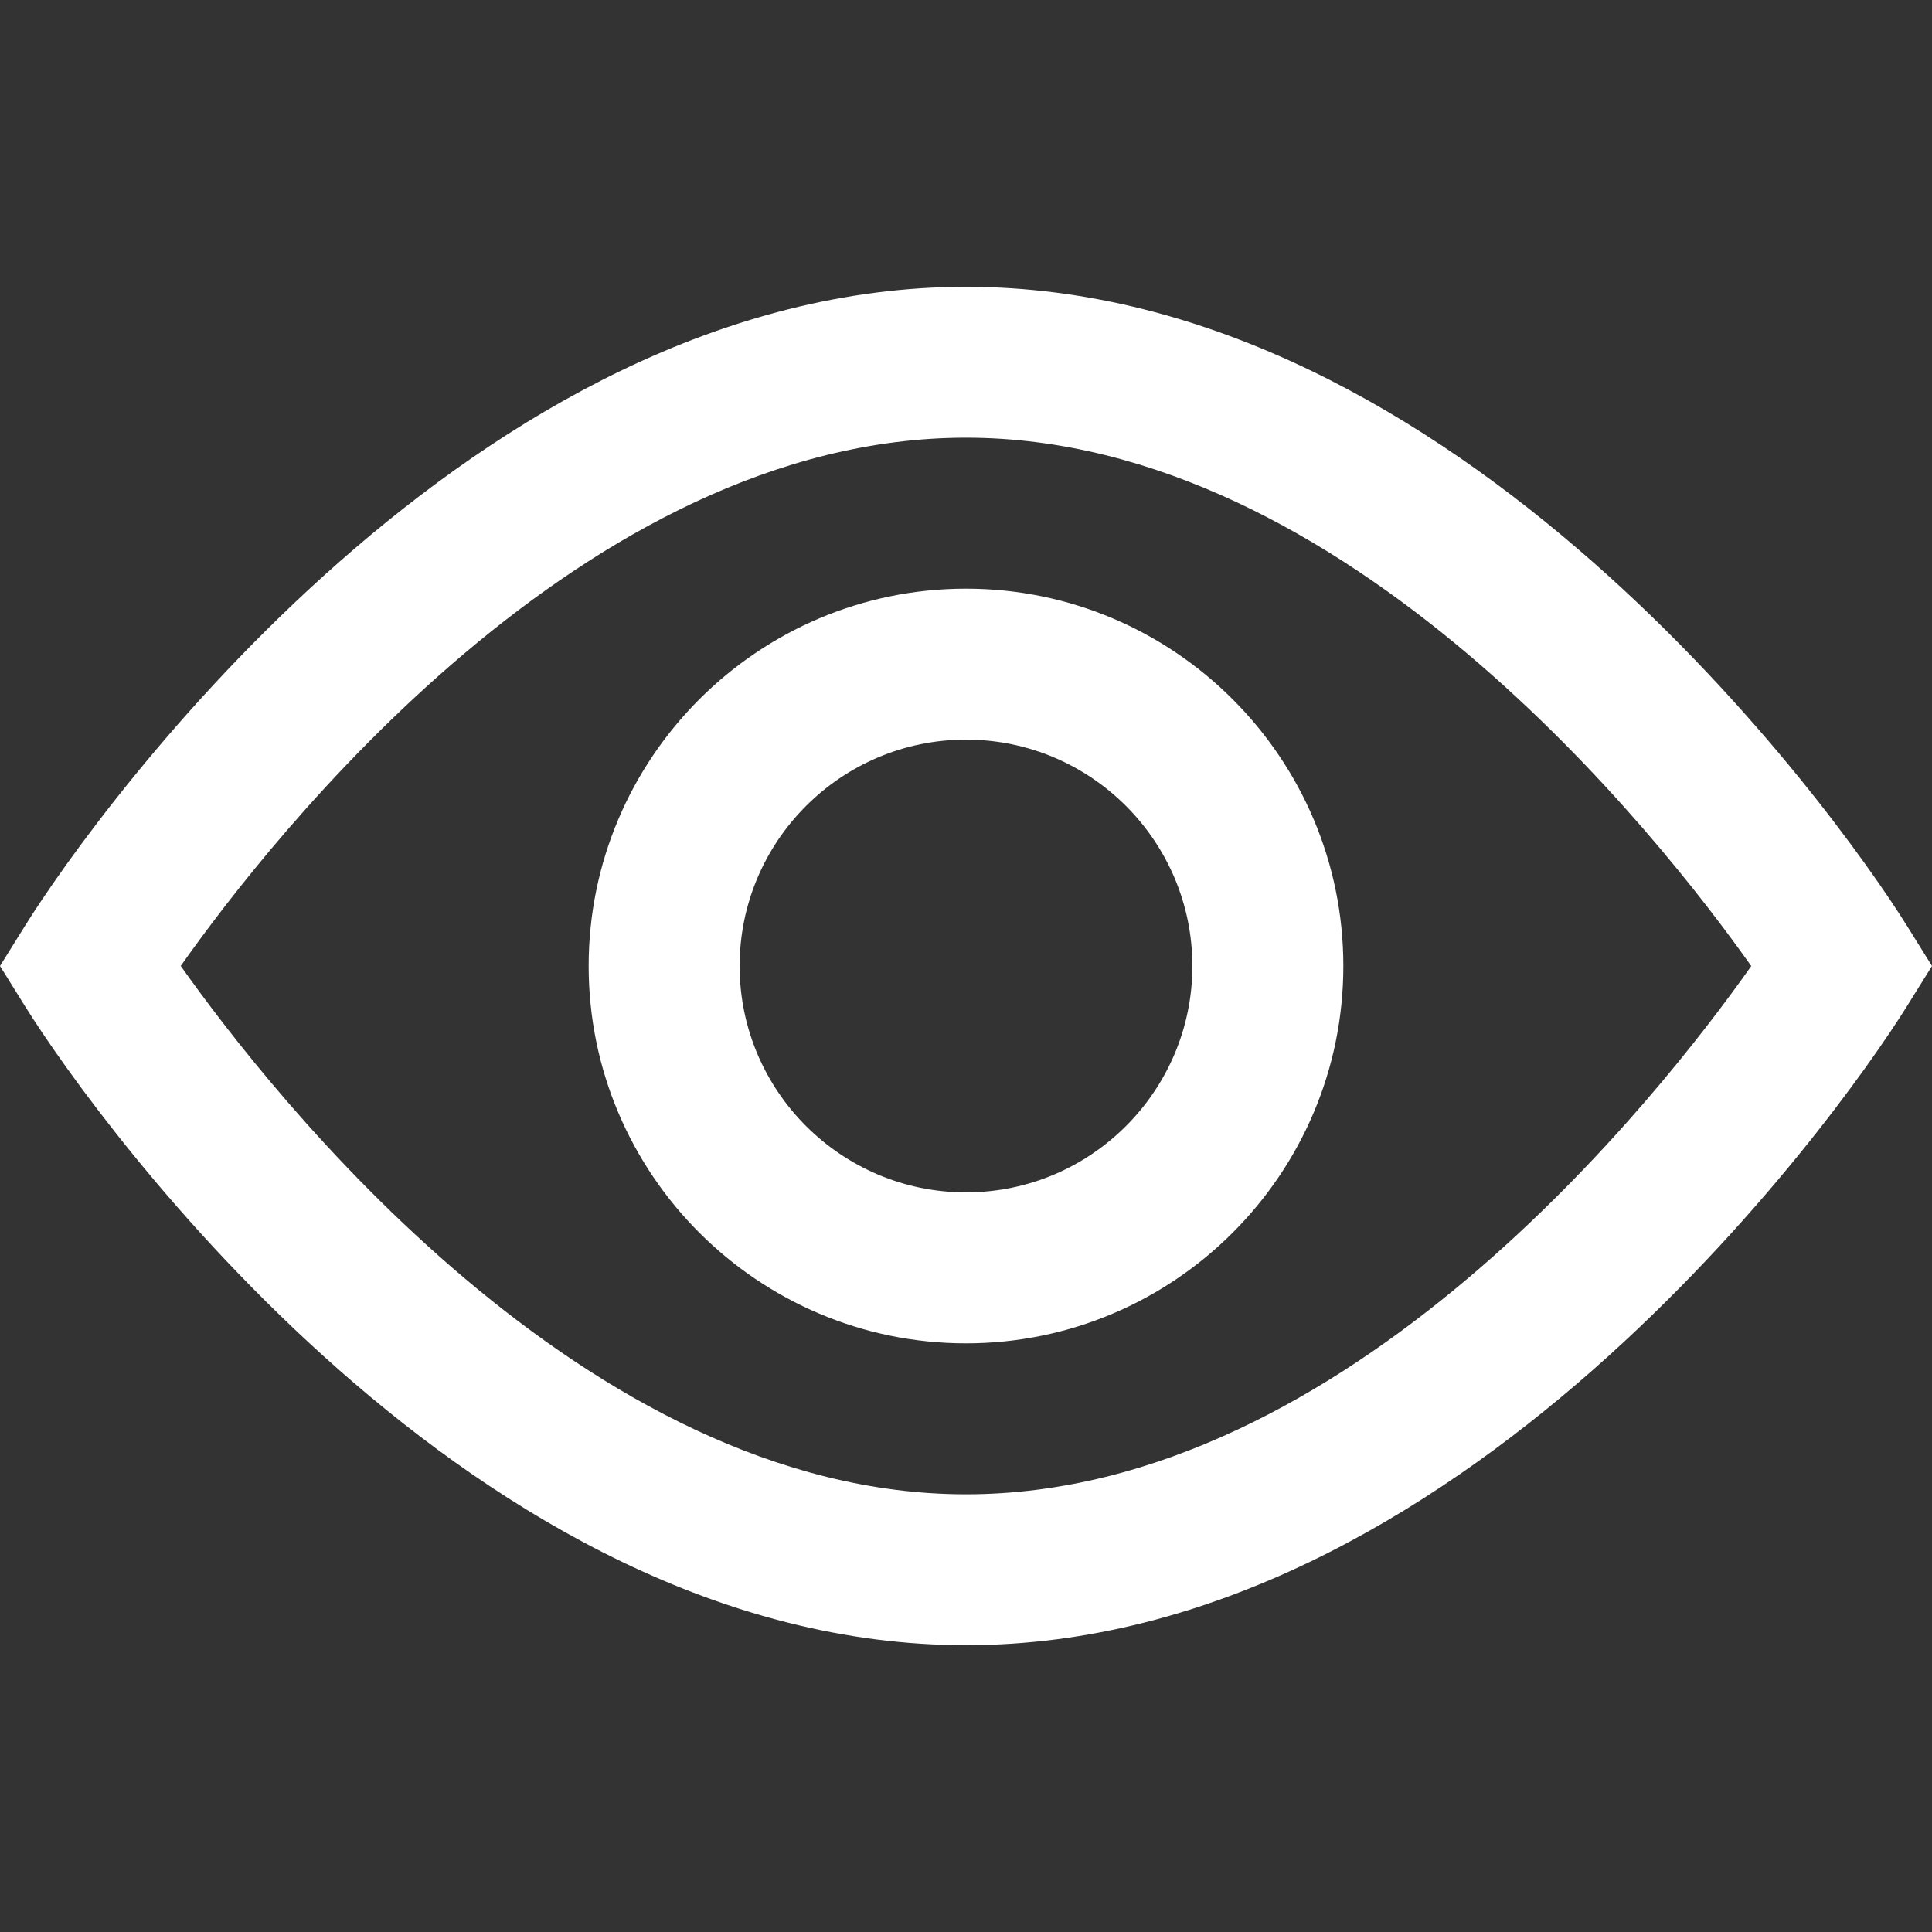 <svg width="29" height="29" viewBox="0 0 29 29" fill="none" xmlns="http://www.w3.org/2000/svg">
<rect x="0" y="0" width="29" height="29" fill="#333333" stroke="none"/>
<g id="fi_5618439">
<g id="Group">
<path id="Vector" d="M14.5 8.836C11.377 8.836 8.836 11.377 8.836 14.5C8.836 17.623 11.377 20.164 14.5 20.164C17.623 20.164 20.164 17.623 20.164 14.5C20.164 11.377 17.623 8.836 14.5 8.836ZM14.5 17.898C12.626 17.898 11.102 16.374 11.102 14.5C11.102 12.626 12.626 11.102 14.5 11.102C16.374 11.102 17.898 12.626 17.898 14.5C17.898 16.374 16.374 17.898 14.5 17.898Z" fill="white"/>
<path id="Vector_2" d="M28.627 13.901C27.516 12.118 21.863 4.305 14.5 4.305C7.139 4.305 1.484 12.118 0.373 13.901L0 14.5L0.373 15.099C1.484 16.882 7.137 24.695 14.5 24.695C21.861 24.695 27.516 16.882 28.627 15.099L29 14.5L28.627 13.901ZM14.5 22.43C8.789 22.43 4.086 16.44 2.713 14.499C4.083 12.557 8.774 6.57 14.5 6.57C20.211 6.57 24.913 12.559 26.287 14.501C24.917 16.443 20.226 22.43 14.5 22.43Z" fill="white"/>
</g>
</g>
</svg>

